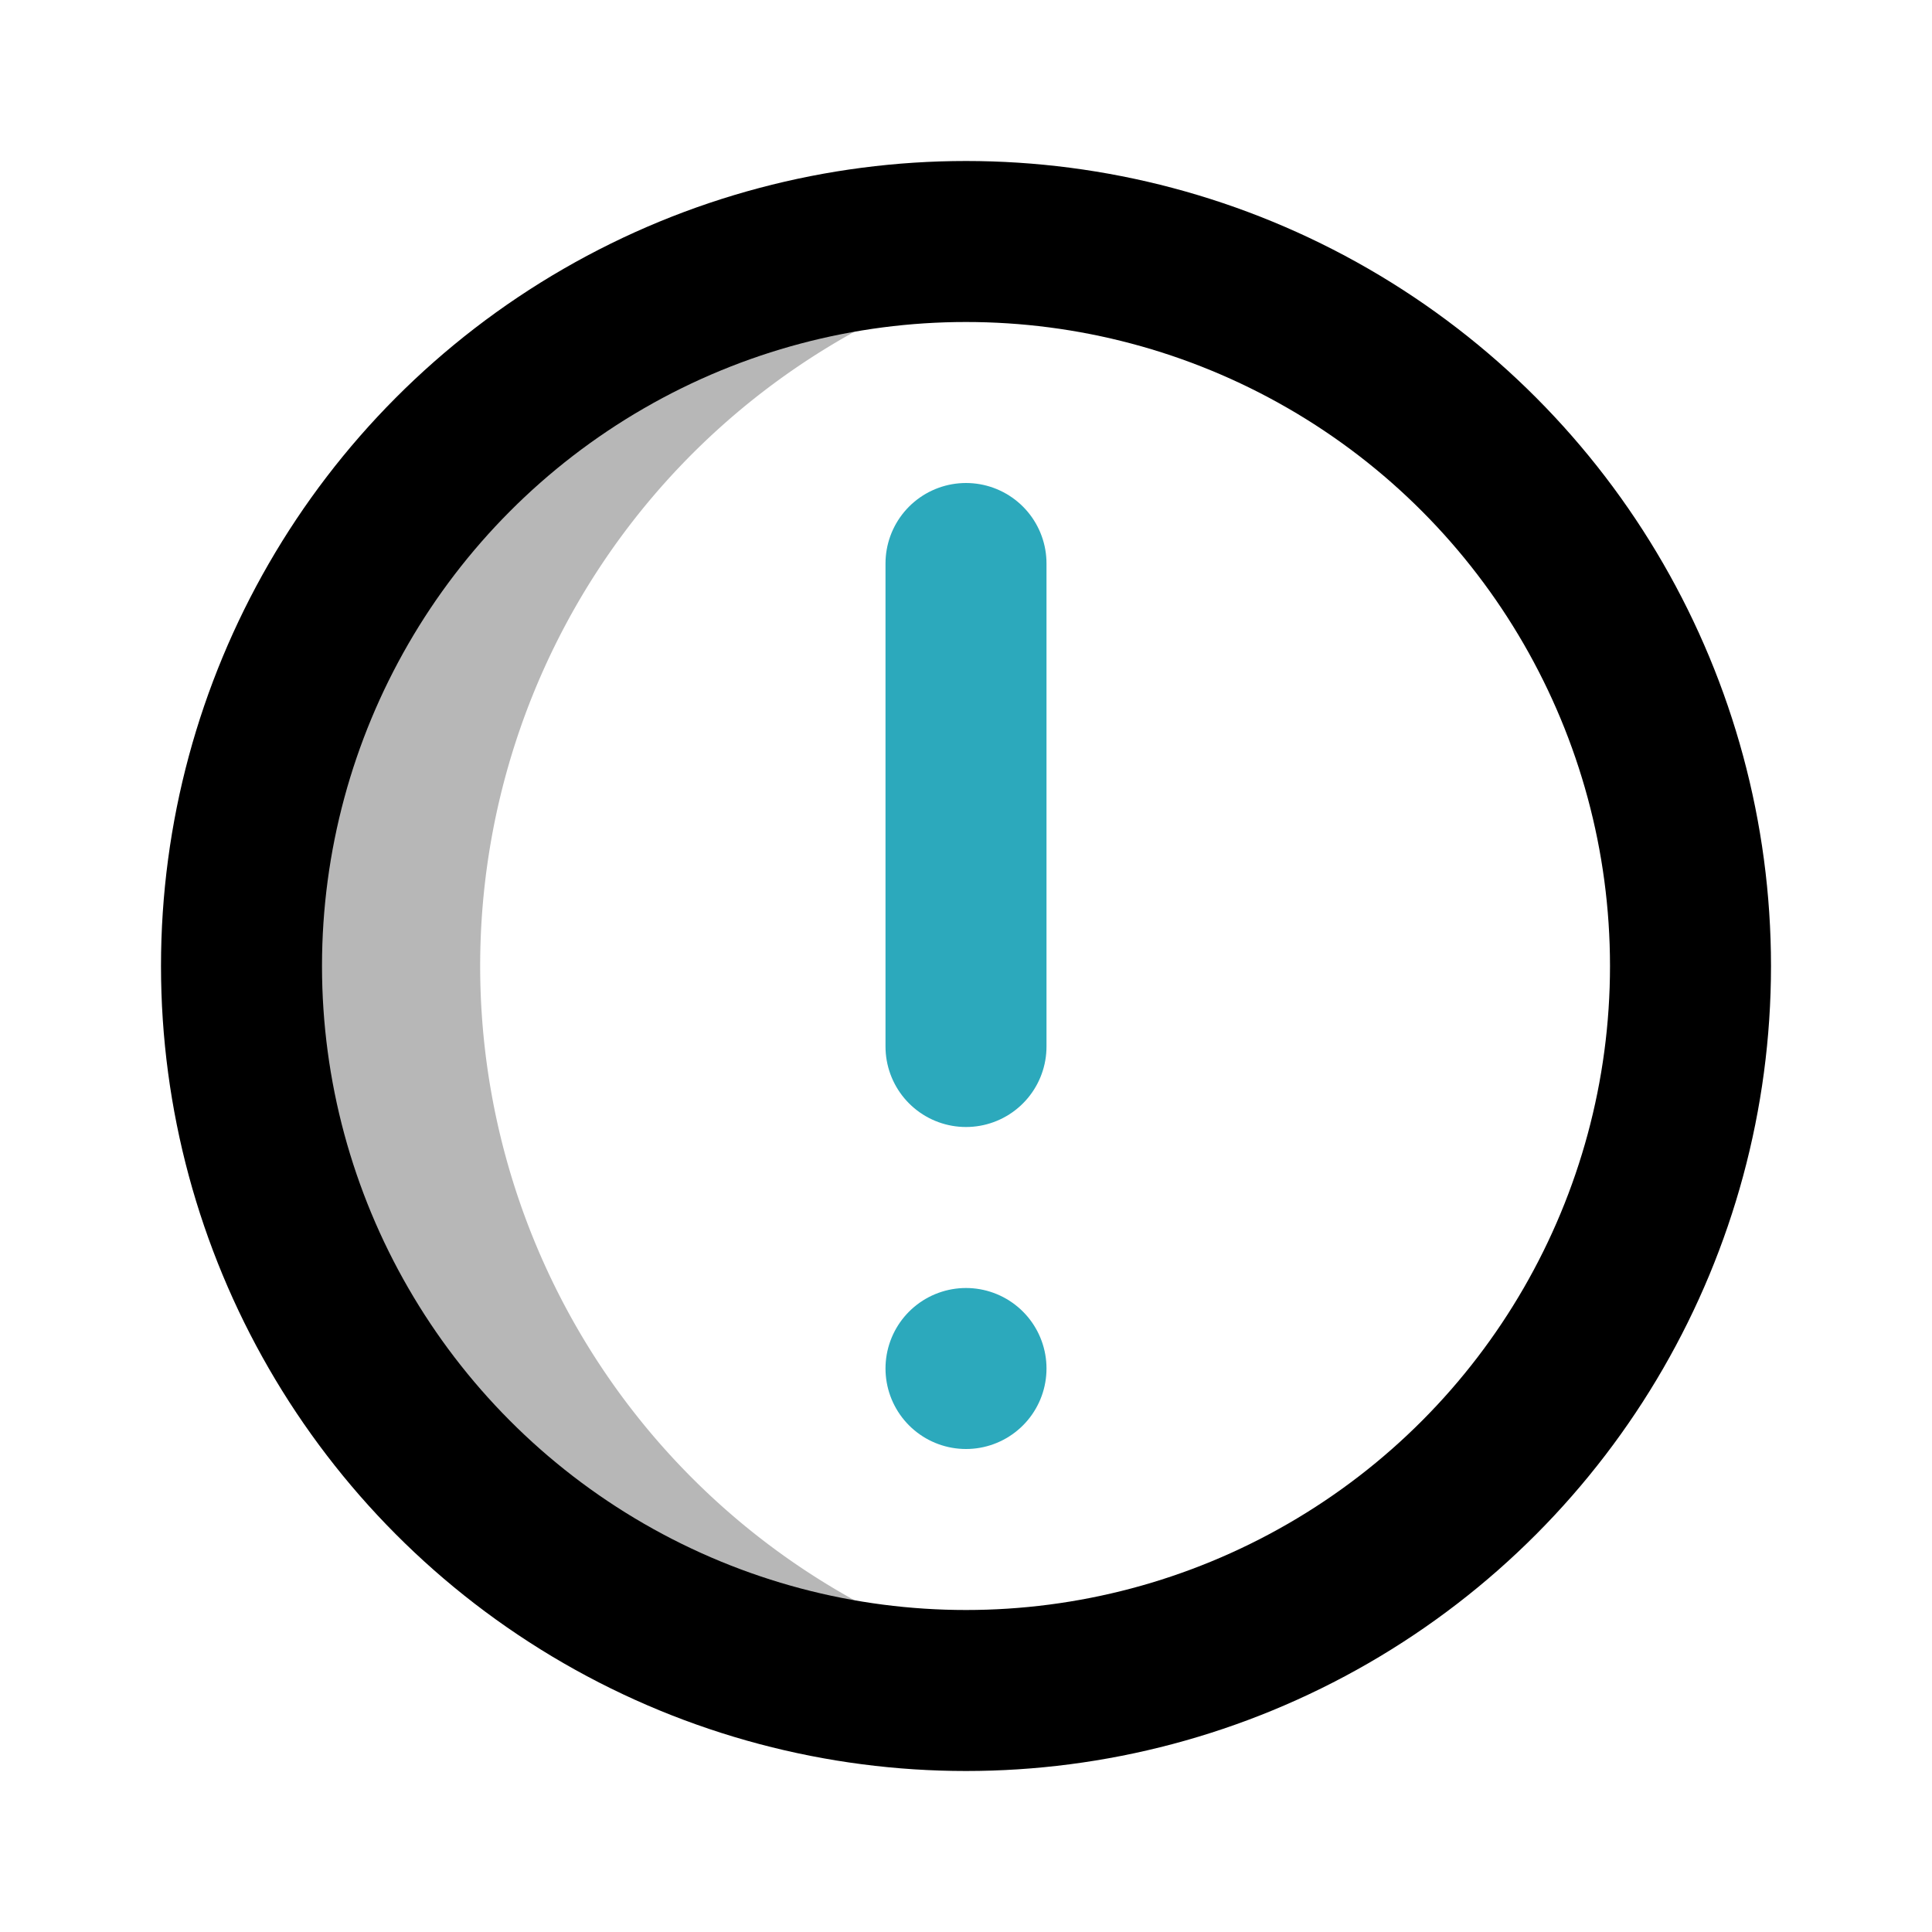 <?xml version="1.0" encoding="utf-8"?>
<svg width="800px" height="800px" viewBox="0 0 24 24" id="warning" xmlns="http://www.w3.org/2000/svg" class="icon multi-color"><path id="tertiary-fill" d="M13.5,20.88A9.29,9.29,0,0,1,12,21,9,9,0,0,1,12,3a9.29,9.29,0,0,1,1.5.12,9,9,0,0,0,0,17.76Z" style="fill: #b7b7b7; stroke-width: 2;"></path><circle id="primary-stroke" cx="12" cy="12" r="9" style="fill: none; stroke: rgb(0, 0, 0); stroke-linecap: round; stroke-linejoin: round; stroke-width: 2;"></circle><path id="secondary-stroke" d="M12,7v6m0,4h0" style="fill: none; stroke: rgb(44, 169, 188); stroke-linecap: round; stroke-linejoin: round; stroke-width: 2;"></path></svg>